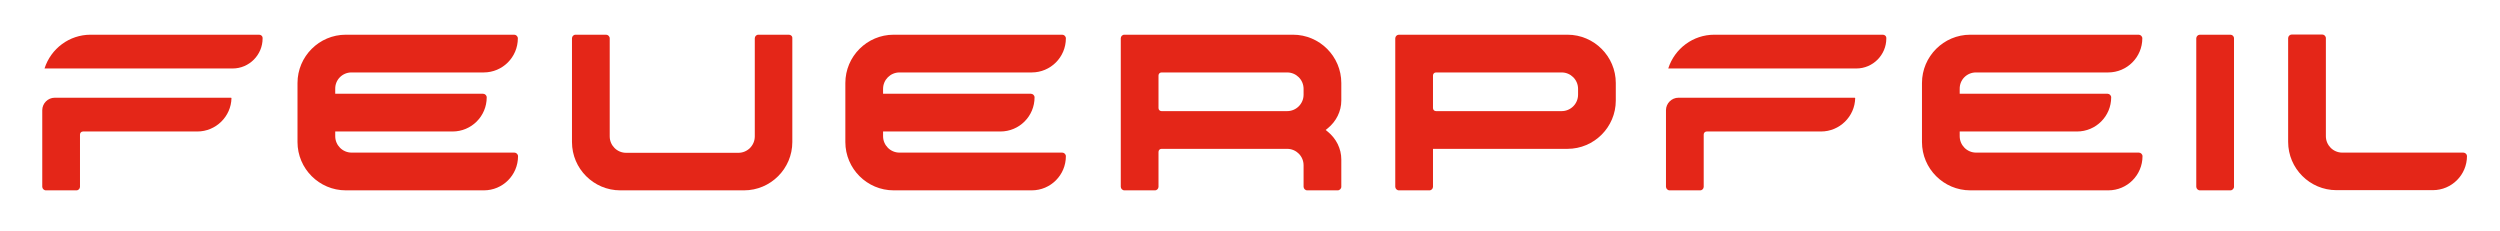<?xml version="1.0" encoding="UTF-8"?> <!-- Generator: Adobe Illustrator 23.0.0, SVG Export Plug-In . SVG Version: 6.00 Build 0) --> <svg xmlns="http://www.w3.org/2000/svg" xmlns:xlink="http://www.w3.org/1999/xlink" id="Ebene_1" x="0px" y="0px" viewBox="0 0 132.52 12.25" style="enable-background:new 0 0 132.52 12.25;" xml:space="preserve"> <style type="text/css"> .st0{fill:#E42618;} </style> <g> <path class="st0" d="M18.63,3.84h7.01c1,0,1.81-0.81,1.81-1.81c0-0.1-0.09-0.19-0.19-0.19h-8.93c-1.41,0-2.56,1.15-2.56,2.56v3.13 c0,1.41,1.15,2.56,2.56,2.56h7.32c1,0,1.81-0.81,1.81-1.81c0-0.1-0.09-0.19-0.19-0.19h-8.63c-0.48,0-0.87-0.39-0.87-0.87V6.97h6.22 c1,0,1.81-0.81,1.81-1.81c0-0.1-0.09-0.19-0.19-0.19h-7.84V4.71C17.76,4.23,18.15,3.84,18.63,3.84z"></path> <path class="st0" d="M41.82,1.84H40.2c-0.11,0-0.19,0.09-0.19,0.19v5.2c0,0.48-0.39,0.87-0.87,0.87h-5.95 c-0.48,0-0.87-0.39-0.87-0.87v-5.2c0-0.1-0.09-0.19-0.19-0.19h-1.62c-0.11,0-0.19,0.09-0.19,0.19v5.5c0,1.41,1.15,2.56,2.56,2.56 h6.56c1.41,0,2.56-1.15,2.56-2.56v-5.5C42.01,1.92,41.92,1.84,41.82,1.84z"></path> <path class="st0" d="M68.54,1.84H59.6c-0.11,0-0.19,0.09-0.19,0.19V9.9c0,0.1,0.09,0.19,0.19,0.19h1.62c0.11,0,0.19-0.09,0.19-0.19 V8.05c0-0.09,0.07-0.16,0.16-0.16h6.66c0.48,0,0.87,0.39,0.87,0.87V9.9c0,0.1,0.09,0.19,0.19,0.19h1.62c0.1,0,0.19-0.09,0.19-0.19 V8.45c0-0.57-0.27-1.11-0.73-1.48l-0.1-0.08l0.1-0.08c0.46-0.37,0.73-0.91,0.73-1.48V4.4C71.1,2.99,69.95,1.84,68.54,1.84z M69.1,5.02c0,0.48-0.39,0.87-0.87,0.87h-6.66c-0.09,0-0.16-0.07-0.16-0.16V4c0-0.09,0.07-0.16,0.16-0.16h6.66 c0.48,0,0.87,0.39,0.87,0.87V5.02z"></path> <path class="st0" d="M83.09,1.84h-8.94c-0.1,0-0.19,0.09-0.19,0.19V9.9c0,0.1,0.09,0.19,0.19,0.19h1.62c0.11,0,0.19-0.09,0.19-0.19 V7.89h7.13c1.41,0,2.56-1.15,2.56-2.56V4.4C85.65,2.99,84.5,1.84,83.09,1.84z M83.65,5.02c0,0.48-0.39,0.87-0.87,0.87h-6.66 c-0.09,0-0.16-0.07-0.16-0.16V4c0-0.09,0.07-0.16,0.16-0.16h6.66c0.48,0,0.87,0.39,0.87,0.87V5.02z"></path> <path class="st0" d="M118.23,1.84h-1.62c-0.1,0-0.19,0.09-0.19,0.19V9.9c0,0.1,0.09,0.19,0.19,0.19h1.62c0.1,0,0.19-0.09,0.19-0.19 V2.03C118.42,1.92,118.33,1.84,118.23,1.84z"></path> <path class="st0" d="M130.58,8.09h-6.42c-0.48,0-0.87-0.39-0.87-0.87v-5.2c0-0.1-0.09-0.19-0.19-0.19h-1.62 c-0.1,0-0.19,0.09-0.19,0.19v5.5c0,1.41,1.15,2.56,2.56,2.56h5.11c1,0,1.81-0.81,1.81-1.81C130.77,8.18,130.68,8.09,130.58,8.09z"></path> <path class="st0" d="M99.81,1.84h-8.94c-1.12,0-2.1,0.73-2.44,1.79h9.97c0.88,0,1.59-0.72,1.59-1.59 C100,1.92,99.91,1.84,99.81,1.84z"></path> <path class="st0" d="M88.97,5.18c-0.36,0-0.66,0.3-0.66,0.66V9.9c0,0.1,0.09,0.19,0.19,0.19h1.62c0.11,0,0.19-0.09,0.19-0.19V7.13 c0-0.09,0.07-0.16,0.16-0.16h6.06c0.98,0,1.79-0.79,1.81-1.77l-0.02-0.02H88.97z"></path> <path class="st0" d="M13.74,1.84H4.8c-1.12,0-2.1,0.73-2.44,1.79h9.97c0.88,0,1.59-0.72,1.59-1.59 C13.93,1.92,13.84,1.84,13.74,1.84z"></path> <path class="st0" d="M2.9,5.18c-0.36,0-0.66,0.3-0.66,0.66V9.9c0,0.1,0.09,0.19,0.19,0.19h1.62c0.11,0,0.19-0.09,0.19-0.19V7.13 c0-0.09,0.07-0.16,0.16-0.16h6.06c0.98,0,1.79-0.79,1.81-1.77l-0.02-0.02H2.9z"></path> <path class="st0" d="M47.68,3.84h7.01c1,0,1.81-0.81,1.81-1.81c0-0.1-0.09-0.19-0.19-0.19h-8.94c-1.41,0-2.56,1.15-2.56,2.56v3.13 c0,1.41,1.15,2.56,2.56,2.56h7.32c1,0,1.81-0.81,1.81-1.81c0-0.1-0.09-0.19-0.19-0.19h-8.63c-0.48,0-0.87-0.39-0.87-0.87V6.97h6.22 c1,0,1.81-0.81,1.81-1.81c0-0.1-0.09-0.19-0.19-0.19h-7.84V4.71C46.81,4.23,47.2,3.84,47.68,3.84z"></path> <path class="st0" d="M104.74,3.84h7.01c1,0,1.81-0.81,1.81-1.81c0-0.1-0.09-0.19-0.19-0.19h-8.93c-1.41,0-2.56,1.15-2.56,2.56v3.13 c0,1.41,1.15,2.56,2.56,2.56h7.32c1,0,1.81-0.81,1.81-1.81c0-0.1-0.09-0.19-0.19-0.19h-8.63c-0.48,0-0.87-0.39-0.87-0.87V6.97h6.22 c1,0,1.81-0.81,1.81-1.81c0-0.1-0.09-0.19-0.19-0.19h-7.84V4.71C103.87,4.23,104.26,3.84,104.74,3.84z"></path> </g> </svg> 
